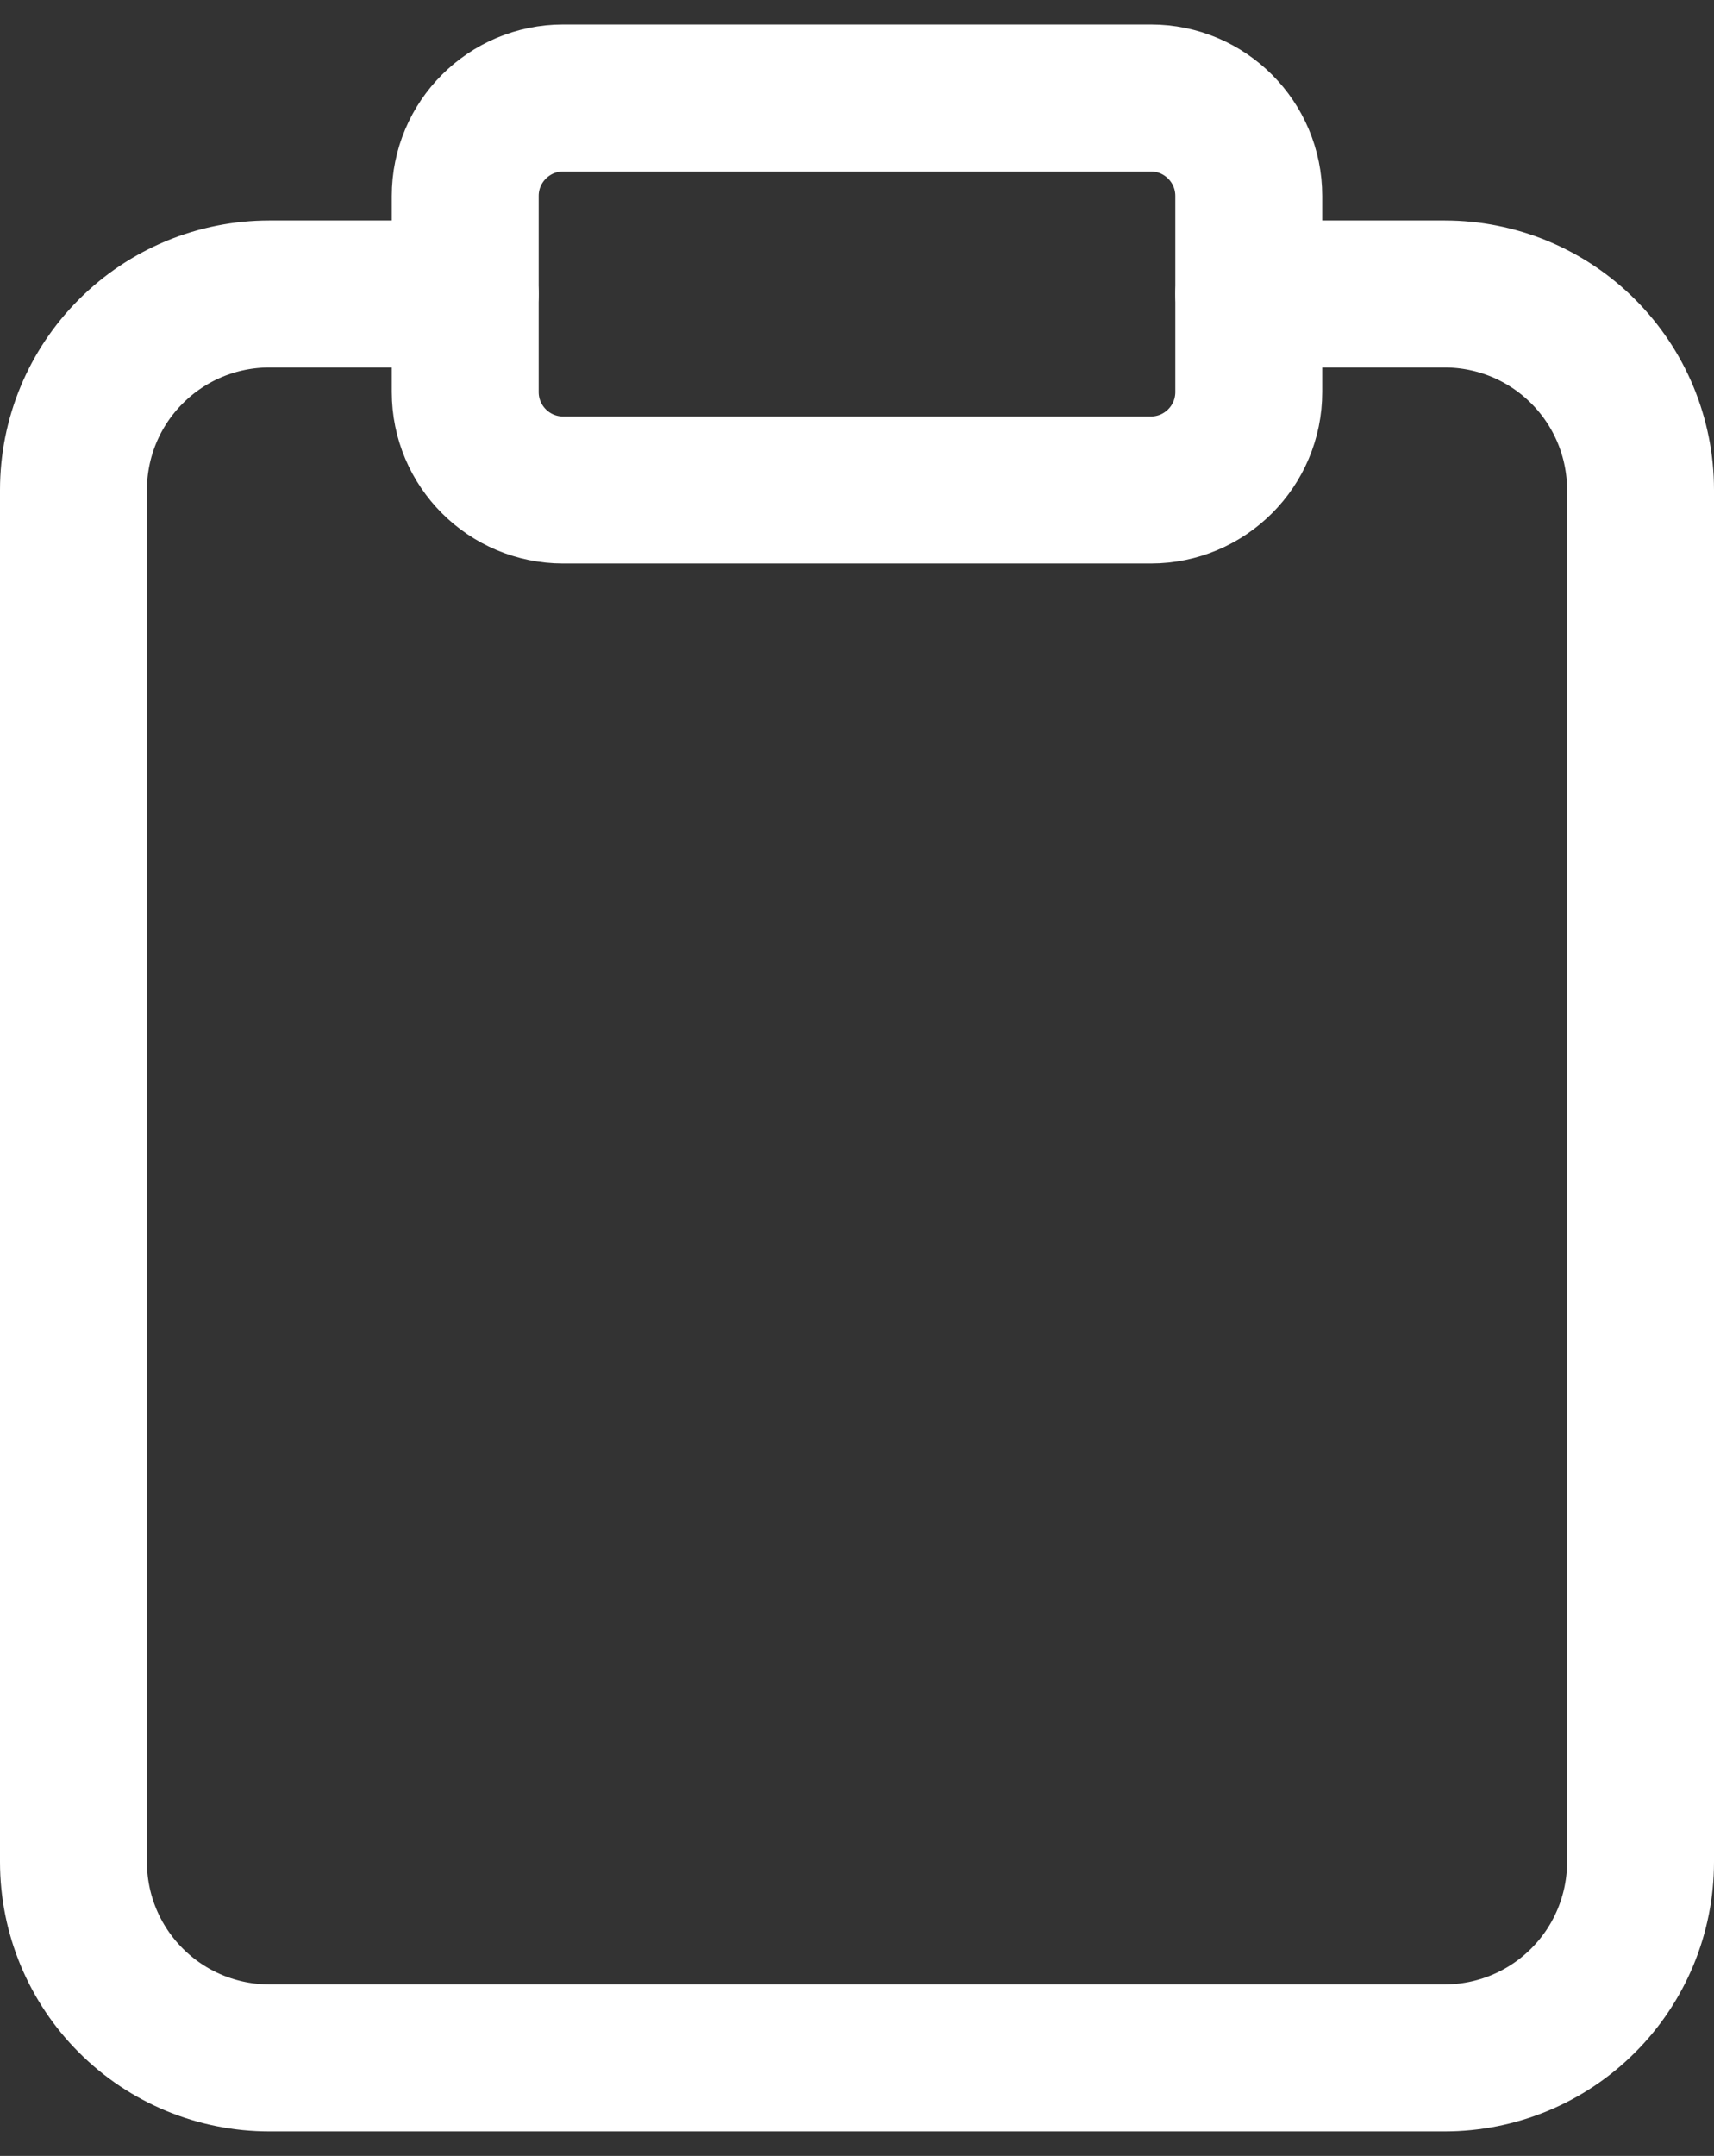 <svg width="35" height="44" viewBox="0 0 35 44" fill="none" xmlns="http://www.w3.org/2000/svg">
<rect x="0" y="0" width="35" height="44" fill="#333333" stroke="none"/>
<path d="M25.5 6H29.5C30.561 6 31.578 6.421 32.328 7.172C33.079 7.922 33.5 8.939 33.5 10V38C33.5 39.061 33.079 40.078 32.328 40.828C31.578 41.579 30.561 42 29.5 42H5.5C4.439 42 3.422 41.579 2.672 40.828C1.921 40.078 1.5 39.061 1.5 38V10C1.5 8.939 1.921 7.922 2.672 7.172C3.422 6.421 4.439 6 5.5 6H9.5" stroke="white" stroke-width="3" stroke-linecap="round" stroke-linejoin="round"/>
<path d="M23.5 2H11.5C10.395 2 9.5 2.895 9.5 4V8C9.5 9.105 10.395 10 11.5 10H23.5C24.605 10 25.5 9.105 25.5 8V4C25.5 2.895 24.605 2 23.5 2Z" stroke="white" stroke-width="3" stroke-linecap="round" stroke-linejoin="round"/>
</svg>
